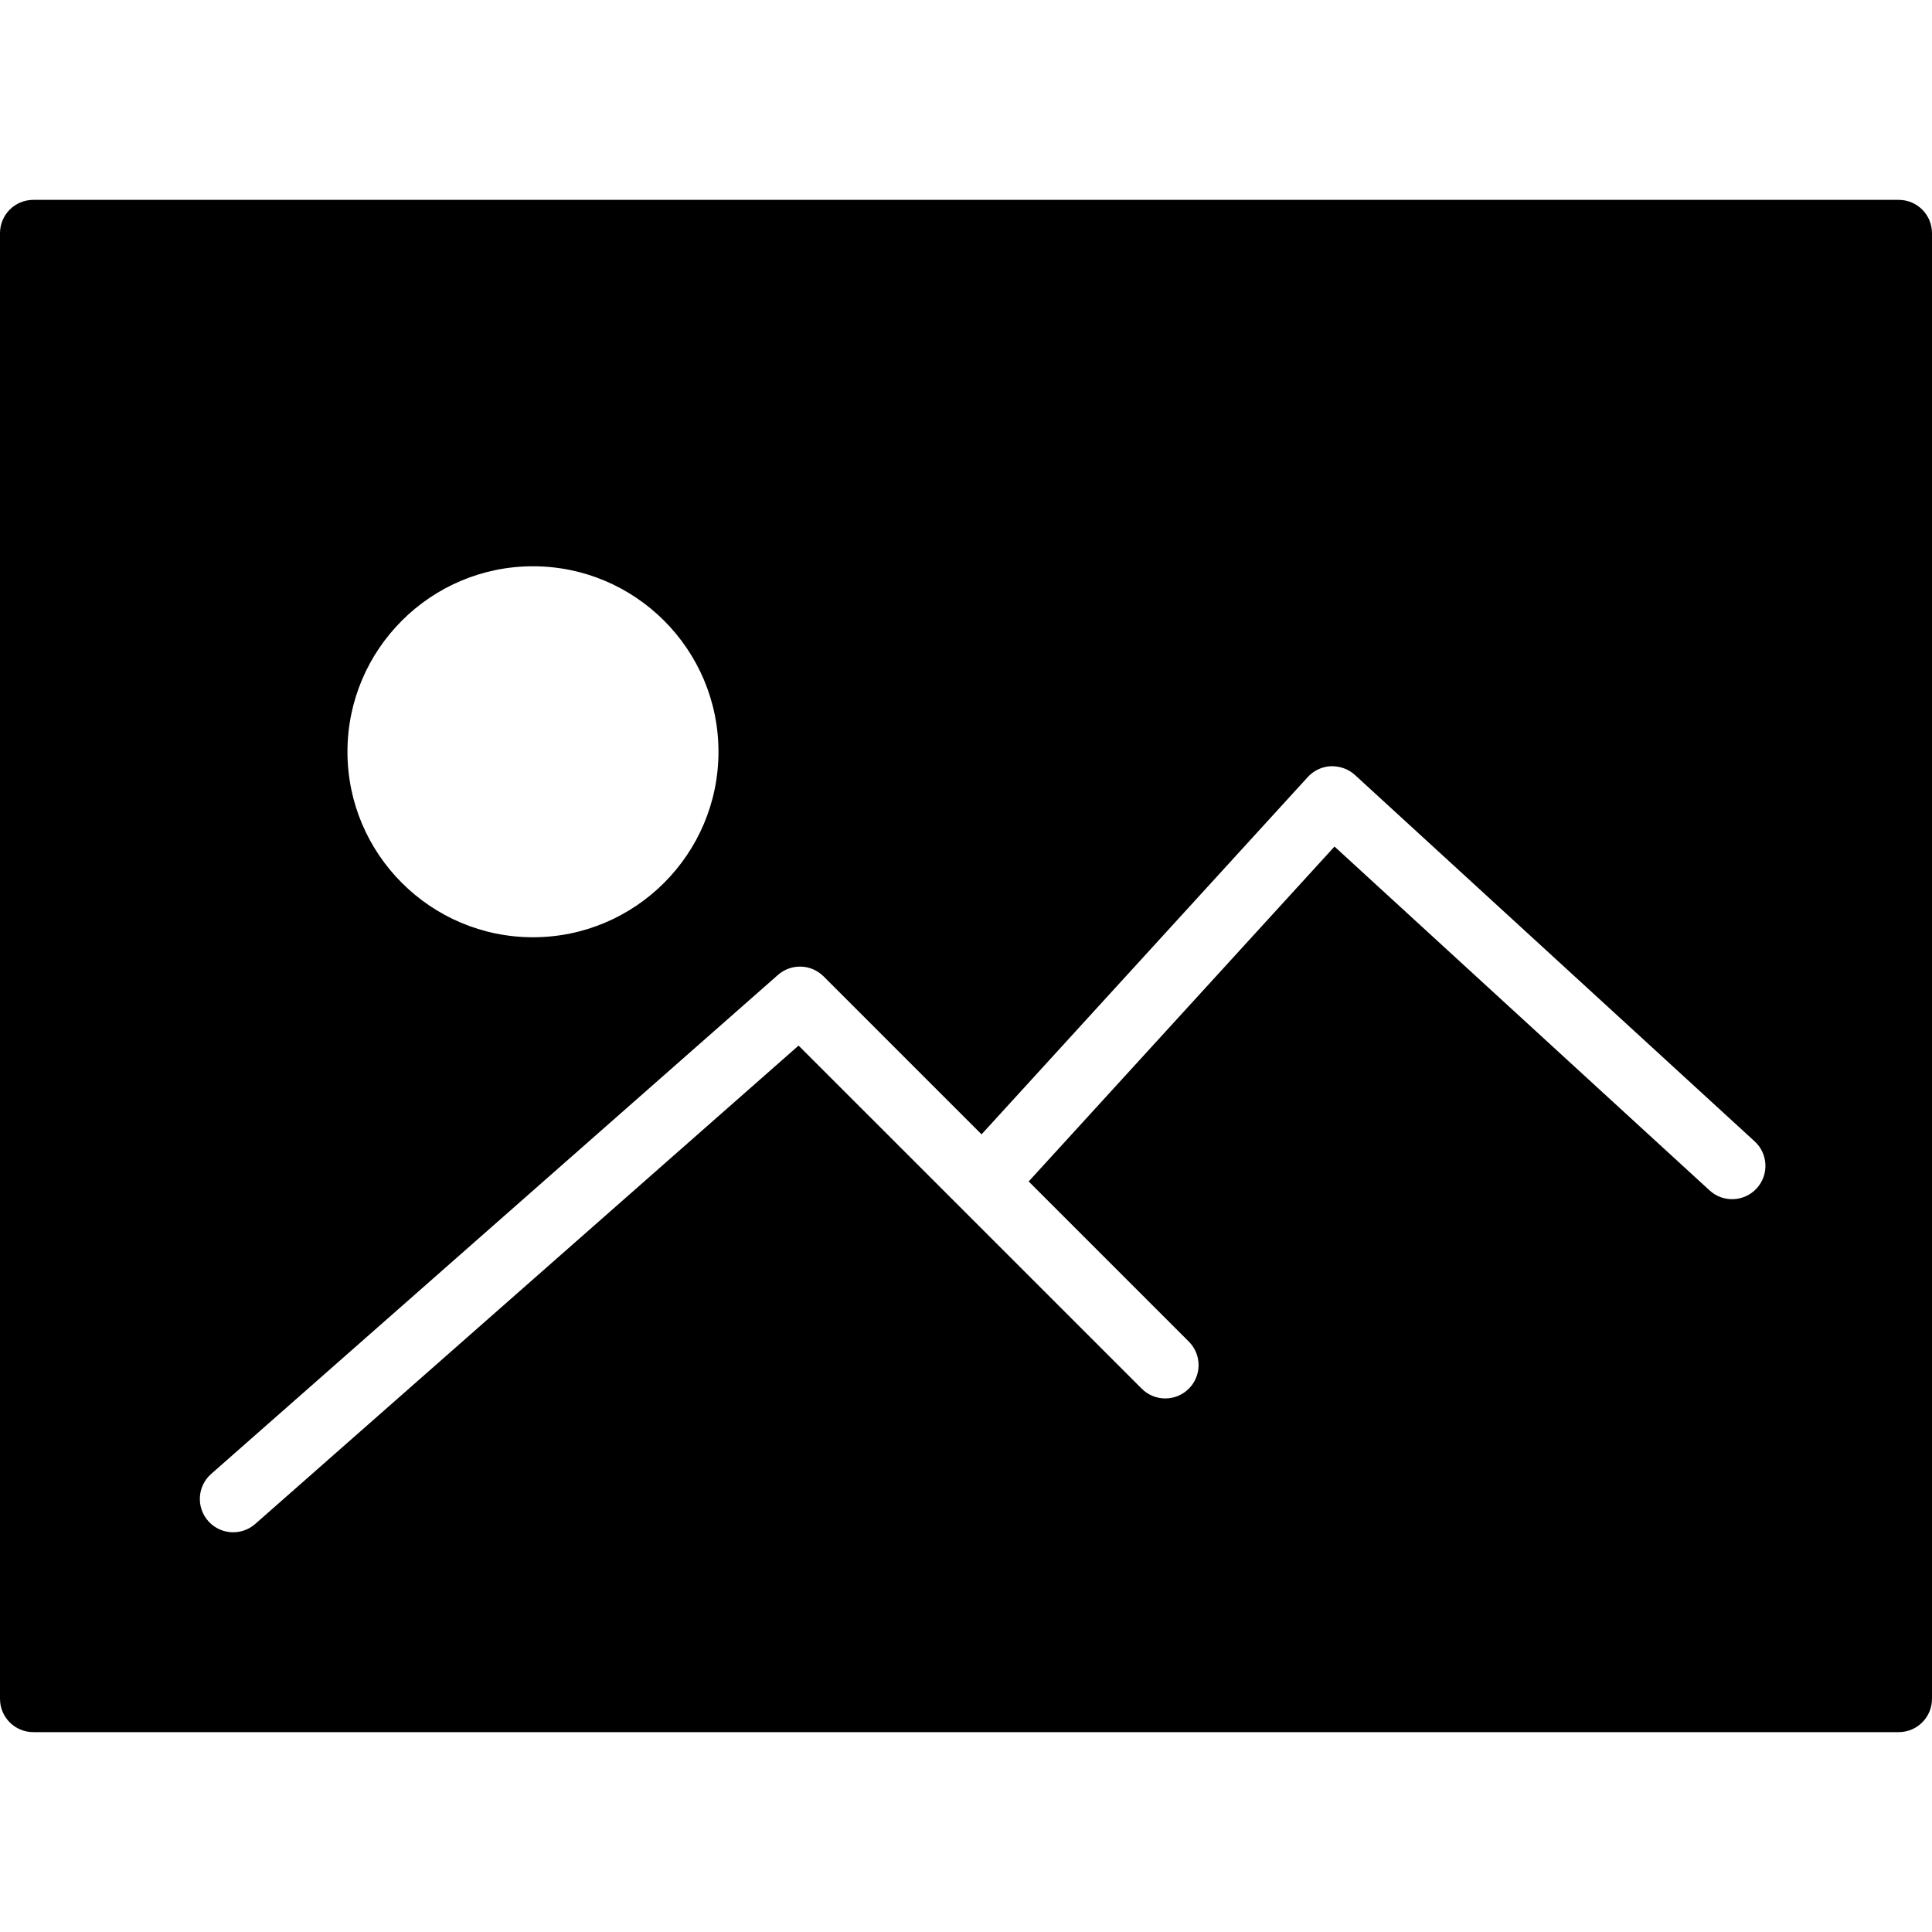 <?xml version="1.0" encoding="iso-8859-1"?>
<!-- Uploaded to: SVG Repo, www.svgrepo.com, Generator: SVG Repo Mixer Tools -->
<svg fill="#000000" height="800px" width="800px" version="1.1" id="Capa_1" xmlns="http://www.w3.org/2000/svg" xmlns:xlink="http://www.w3.org/1999/xlink" 
	 viewBox="0 0 58 58" xml:space="preserve">
<path d="M57,6H1C0.448,6,0,6.447,0,7v44c0,0.553,0.448,1,1,1h56c0.552,0,1-0.447,1-1V7C58,6.447,57.552,6,57,6z M16,17
	c3.071,0,5.569,2.498,5.569,5.569c0,3.07-2.498,5.568-5.569,5.568s-5.569-2.498-5.569-5.568C10.431,19.498,12.929,17,16,17z
	 M52.737,35.676c-0.373,0.406-1.006,0.435-1.413,0.062L40.063,25.414l-9.181,10.054l4.807,4.807c0.391,0.391,0.391,1.023,0,1.414
	s-1.023,0.391-1.414,0L23.974,31.389L7.661,45.751C7.471,45.918,7.235,46,7,46c-0.277,0-0.553-0.114-0.751-0.339
	c-0.365-0.415-0.325-1.047,0.09-1.412l17.017-14.982c0.396-0.348,0.994-0.329,1.368,0.044l4.743,4.743l9.794-10.727
	c0.179-0.196,0.429-0.313,0.694-0.325c0.264-0.006,0.524,0.083,0.72,0.262l12,11C53.083,34.636,53.11,35.269,52.737,35.676z"/>
</svg>